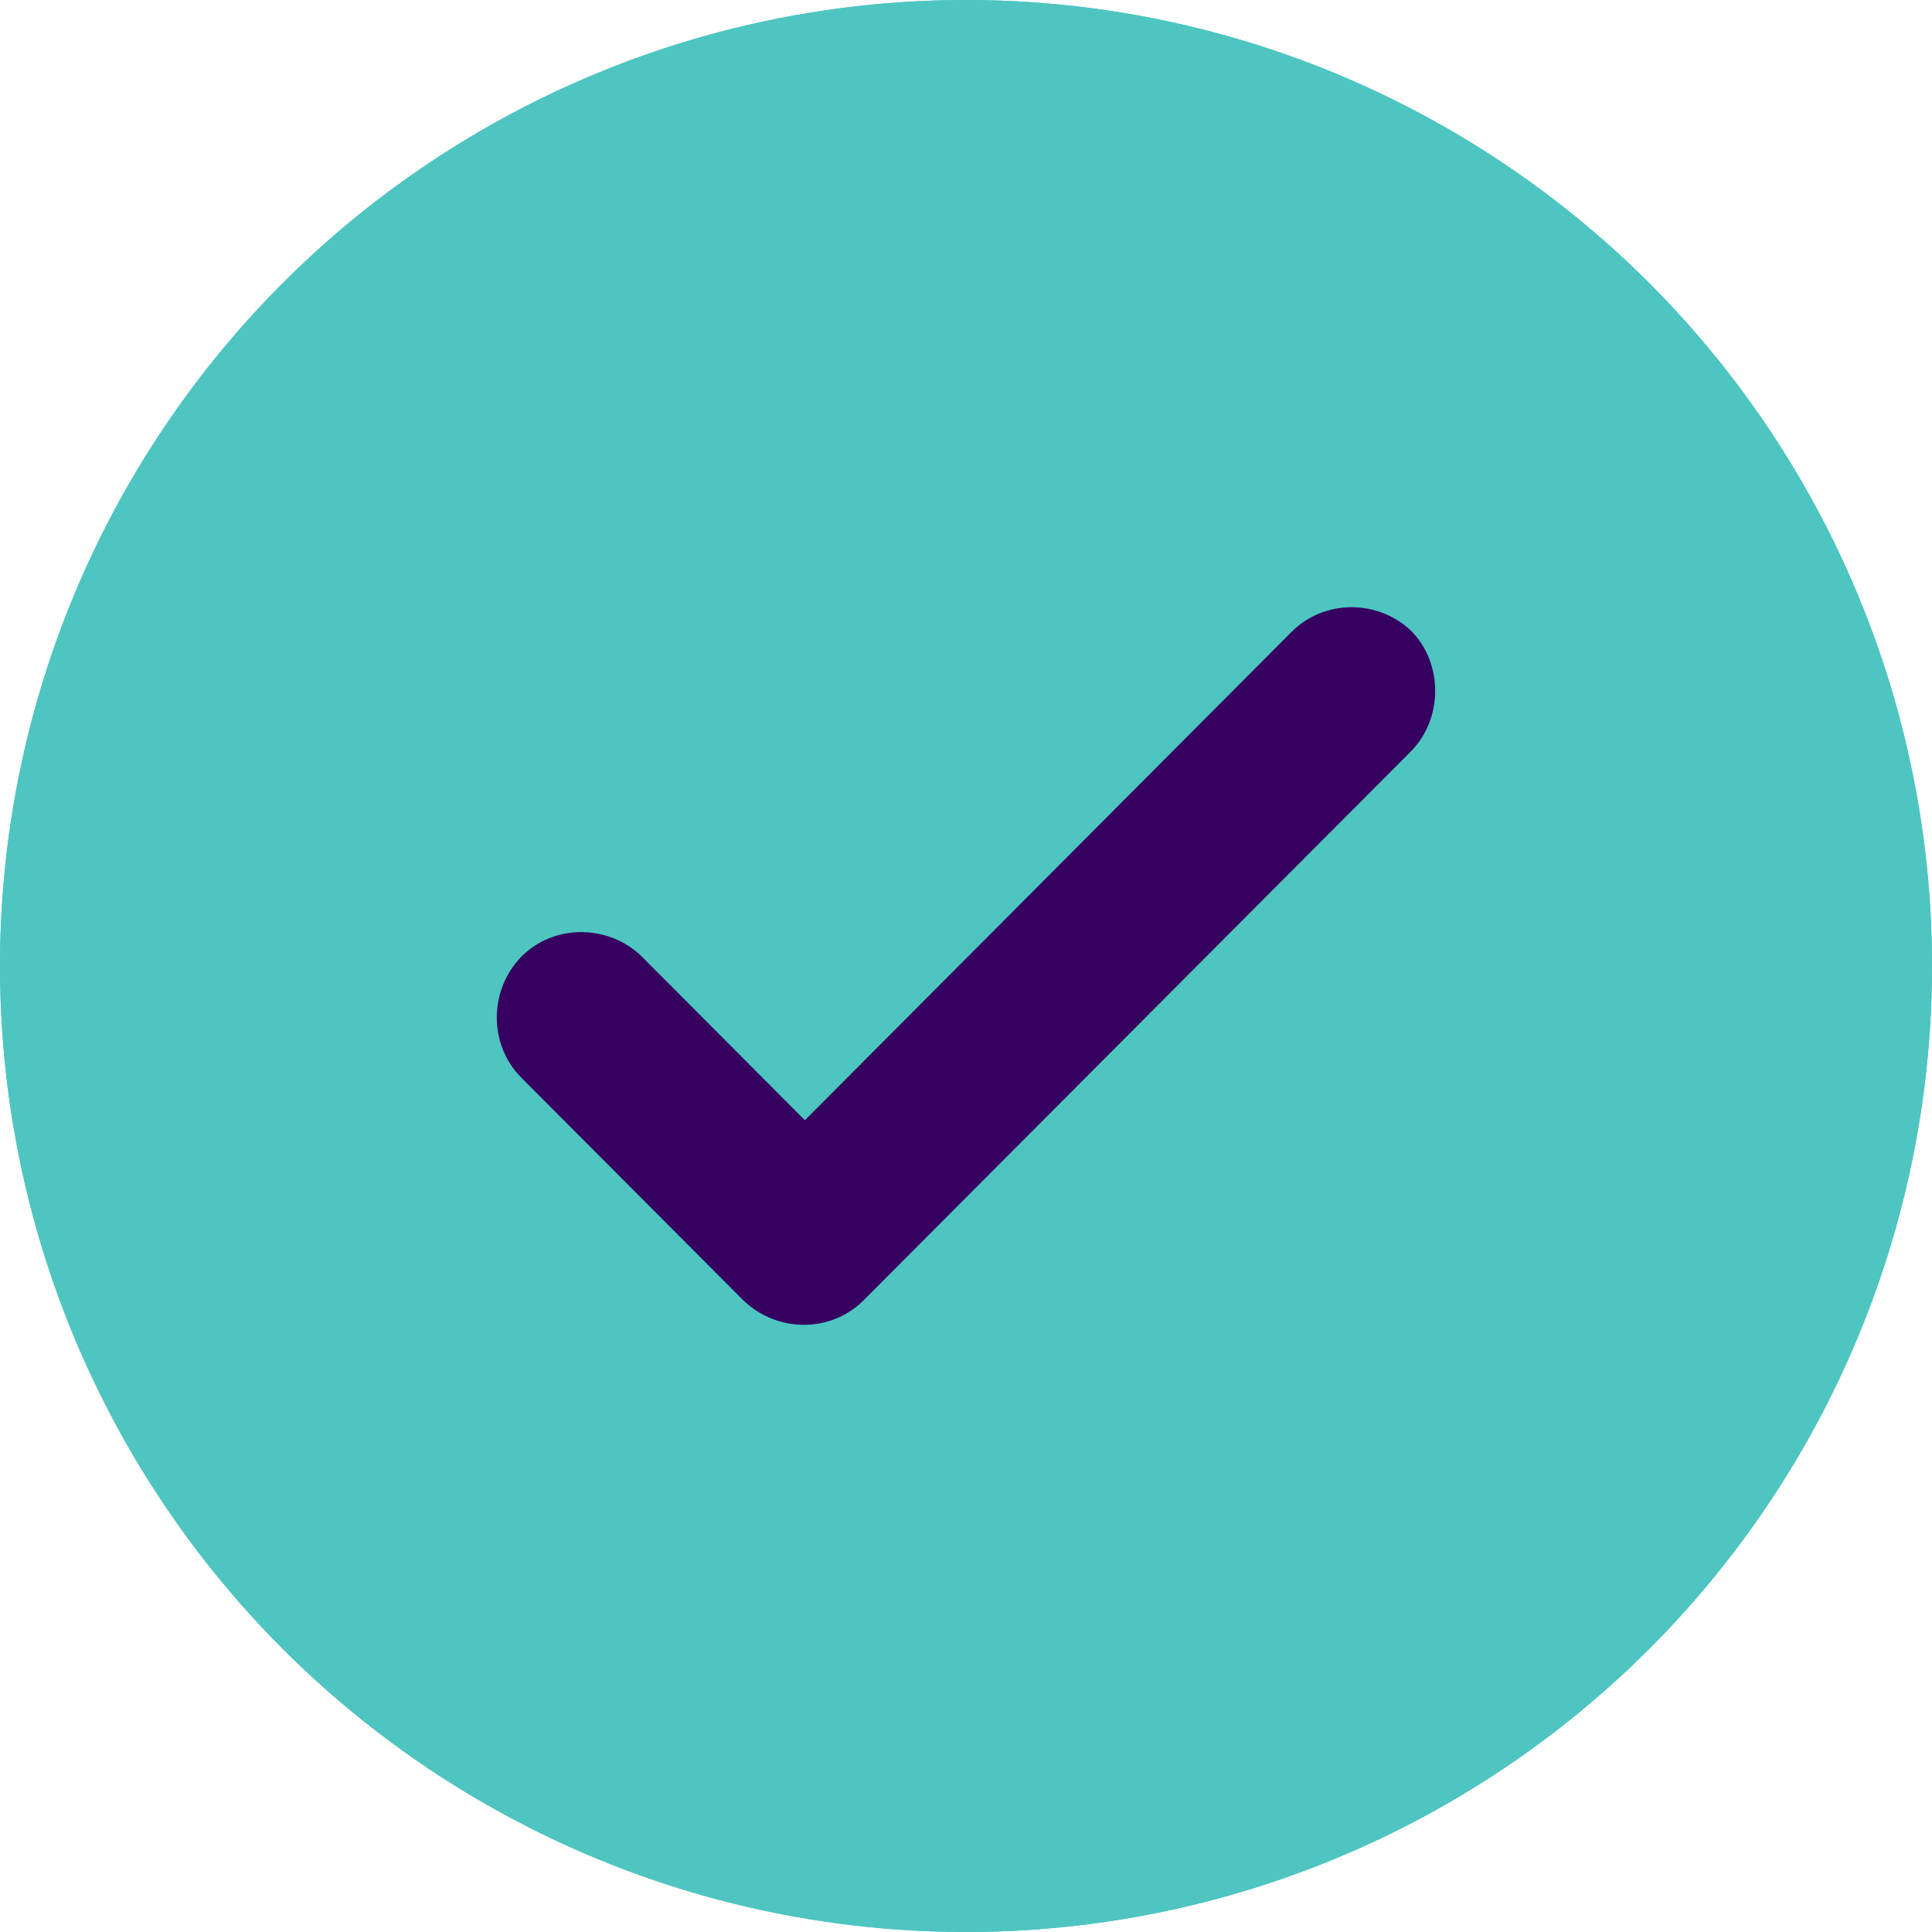 <?xml version="1.0" encoding="UTF-8"?>
<svg width="35px" height="35px" viewBox="0 0 35 35" version="1.1" xmlns="http://www.w3.org/2000/svg" xmlns:xlink="http://www.w3.org/1999/xlink">
    <!-- Generator: Sketch 61 (89581) - https://sketch.com -->
    <title>icon</title>
    <desc>Created with Sketch.</desc>
    <defs>
        <path d="M10.529,16.886 C10.133,16.886 9.74,17.033 9.444,17.332 C8.853,17.941 8.851,18.927 9.444,19.523 L13.462,23.553 C14.074,24.147 15.055,24.151 15.648,23.553 L25.558,13.614 C26.14,13.027 26.148,12.034 25.577,11.441 C24.973,10.853 23.991,10.851 23.397,11.448 L14.581,20.294 L11.628,17.33 C11.323,17.033 10.925,16.886 10.529,16.886" id="path-1"></path>
    </defs>
    <g id="Page-1" stroke="none" stroke-width="1" fill="none" fill-rule="evenodd">
        <g id="IN-PAGE-FORMS-(DESKTOP)" transform="translate(-915, -3342)">
            <g id="With-icons---12-items" transform="translate(198, 3221)">
                <g id="Item" transform="translate(669, 111)">
                    <g id="Group-10" transform="translate(38, 0)">
                        <g id="icon" transform="translate(10, 10)">
                            <circle id="Oval" fill="#4EC5C1" cx="17.5" cy="17.5" r="17.5"></circle>
                            <circle id="Oval" fill="#4EC5C1" cx="17.5" cy="17.5" r="17.5"></circle>
                            <mask id="mask-2" fill="white">
                                <use xlink:href="#path-1"></use>
                            </mask>
                            <use id="Fill-1" fill="#360060" xlink:href="#path-1"></use>
                        </g>
                    </g>
                </g>
            </g>
        </g>
    </g>
</svg>
